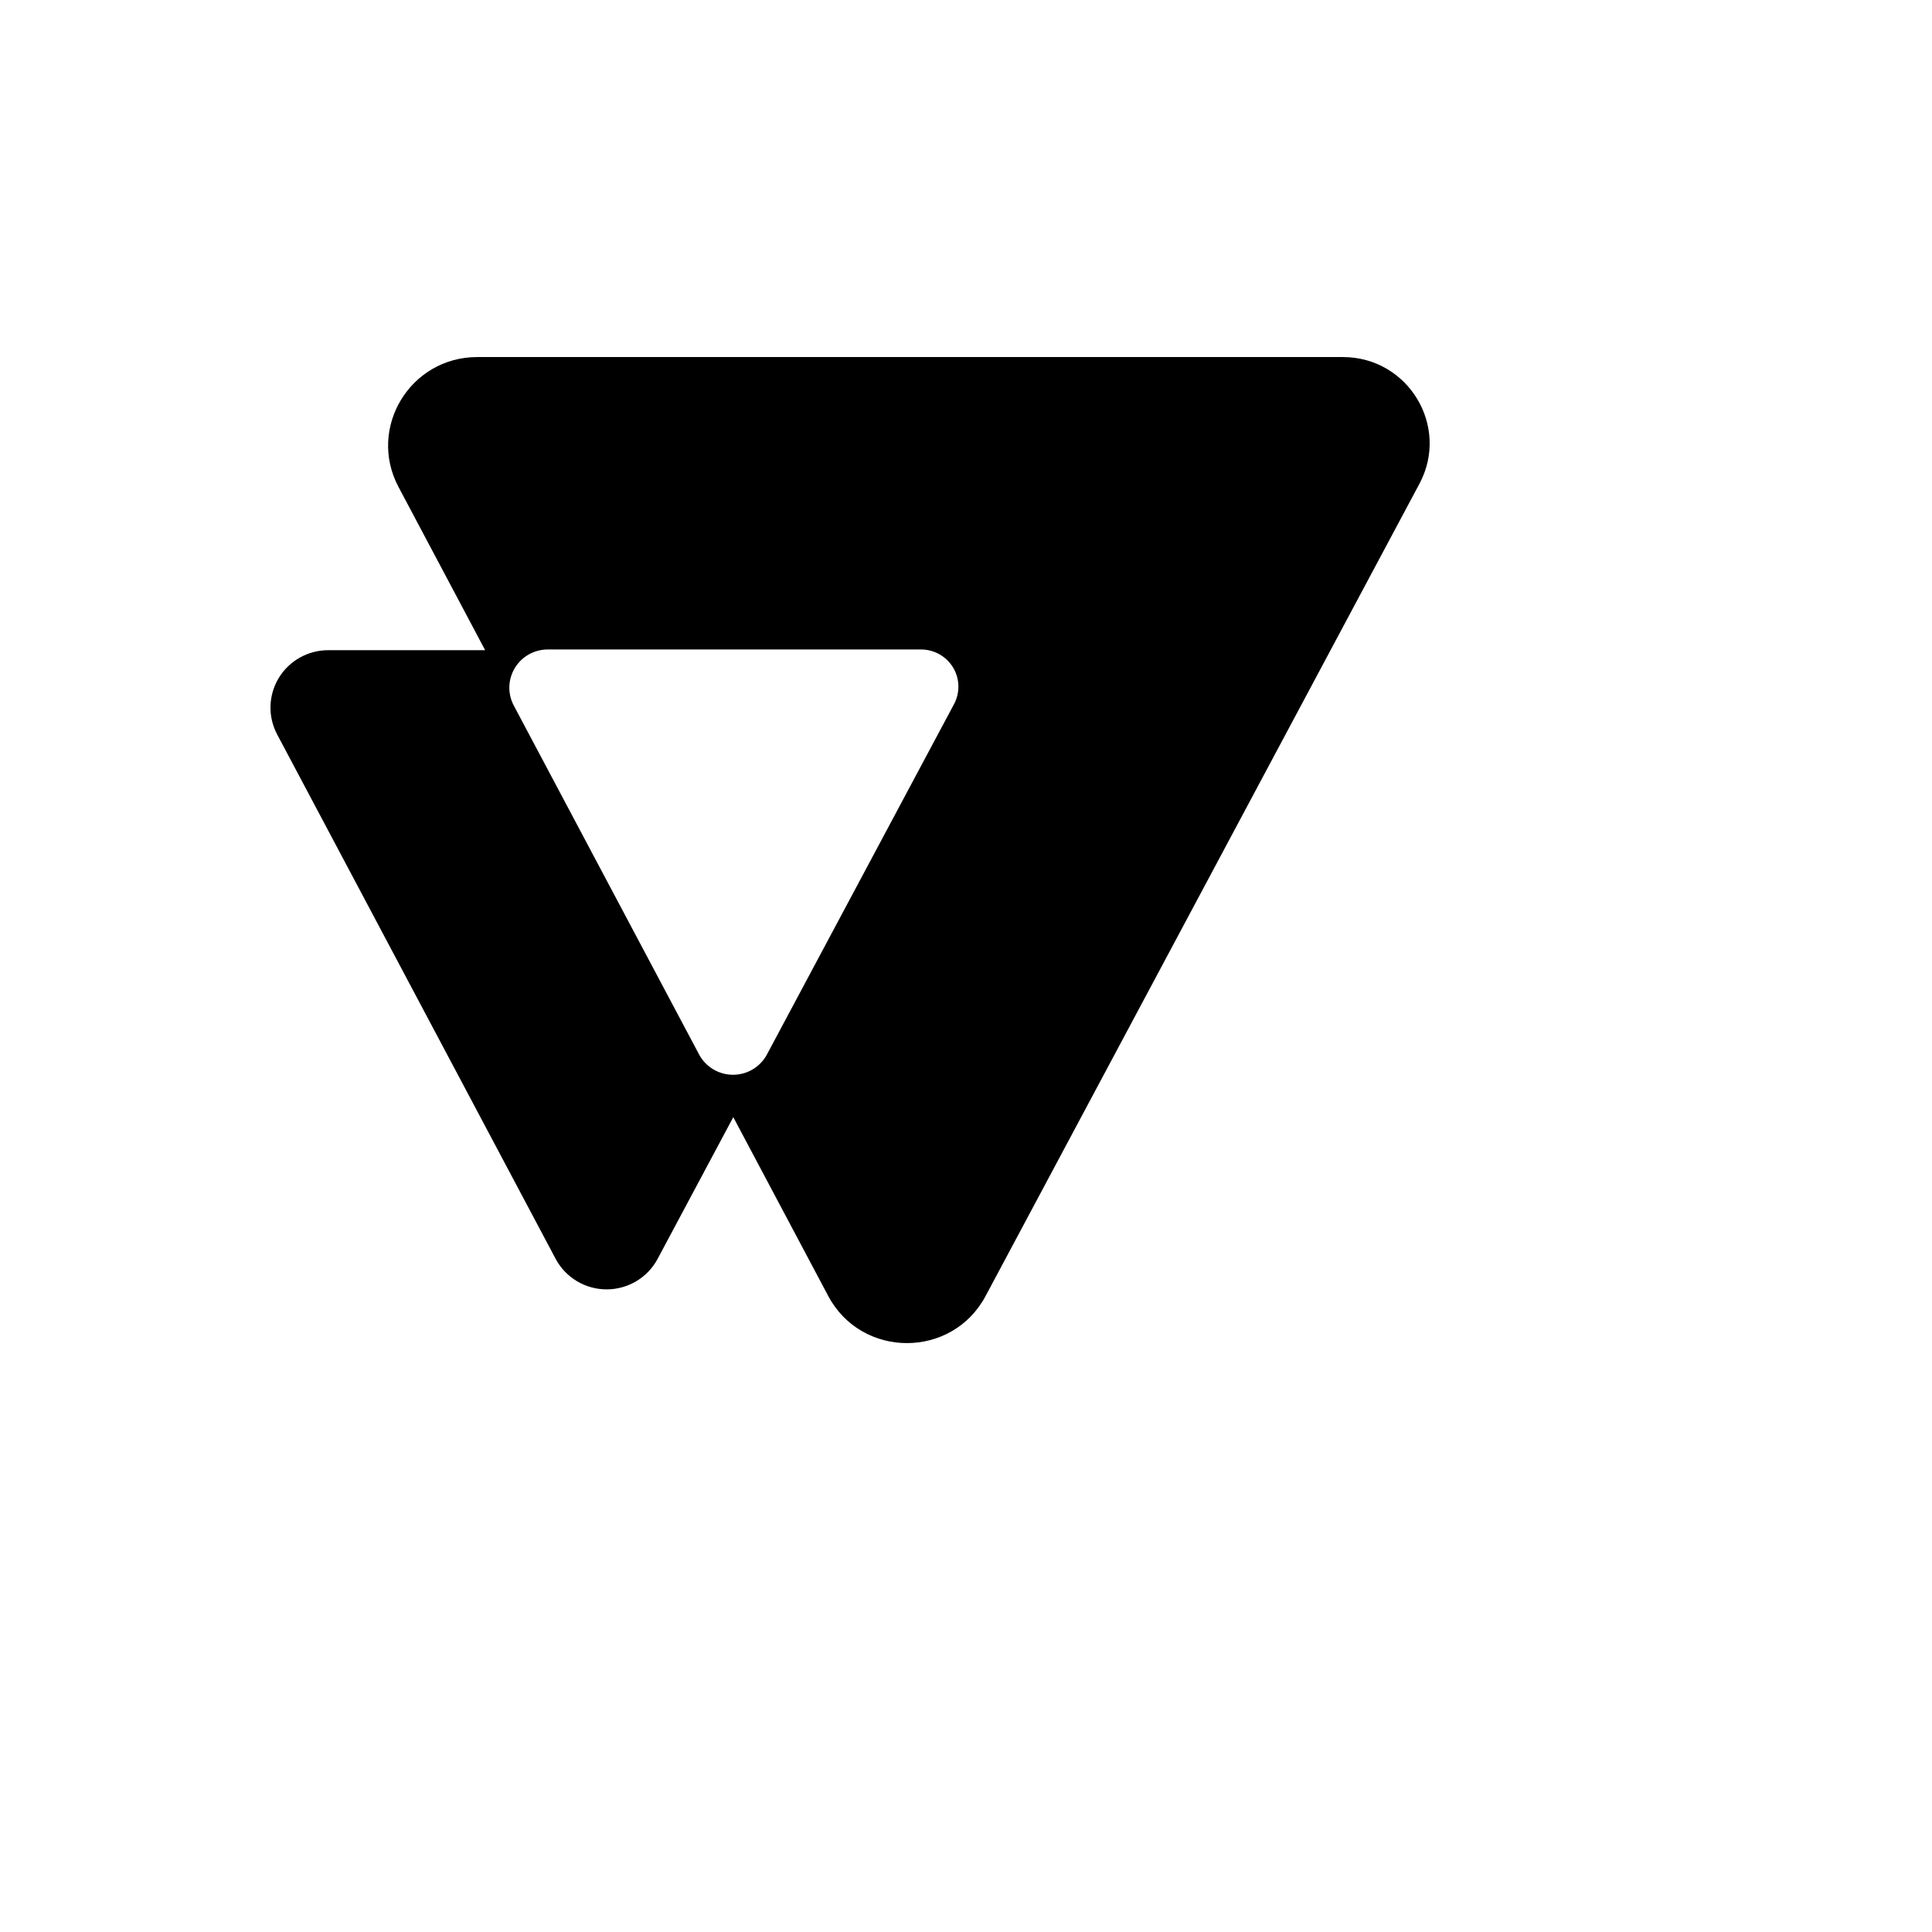 <svg xmlns="http://www.w3.org/2000/svg" version="1.1" xmlns:xlink="http://www.w3.org/1999/xlink" width="100%" height="100%" id="svgWorkerArea" viewBox="-25 -25 625 625" xmlns:idraw="https://idraw.muisca.co" style="background: white;"><defs id="defsdoc"><pattern id="patternBool" x="0" y="0" width="10" height="10" patternUnits="userSpaceOnUse" patternTransform="rotate(35)"><circle cx="5" cy="5" r="4" style="stroke: none;fill: #ff000070;"></circle></pattern></defs><g id="fileImp-887998371" class="cosito"><path id="pathImp-688555699" class="grouped" d="M409.417 90.507C409.417 90.507 129.393 90.507 129.393 90.507 107.679 90.507 93.776 113.472 103.935 132.565 103.935 132.565 131.946 185.335 131.946 185.335 131.946 185.335 81.166 185.335 81.166 185.335 77.952 185.335 74.793 186.163 71.99 187.737 69.193 189.307 66.847 191.573 65.183 194.315 61.807 199.882 61.604 206.815 64.649 212.57 64.649 212.57 154.743 382.226 154.743 382.226 156.332 385.211 158.707 387.706 161.616 389.448 167.546 392.998 174.946 392.998 180.876 389.448 183.78 387.711 186.157 385.212 187.748 382.225 187.748 382.225 212.216 336.397 212.216 336.397 212.216 336.397 242.915 394.219 242.915 394.219 253.718 414.556 282.985 414.594 293.828 394.278 293.828 394.278 434.184 131.499 434.184 131.499 444.106 112.913 430.568 90.507 409.417 90.507 409.417 90.507 409.417 90.507 409.417 90.507M283.631 202.78C283.631 202.78 223.11 316.114 223.11 316.114 222.051 318.101 220.47 319.761 218.537 320.917 214.591 323.276 209.67 323.276 205.724 320.917 203.792 319.761 202.21 318.101 201.151 316.114 201.151 316.114 141.215 203.259 141.215 203.259 139.179 199.434 139.302 194.82 141.54 191.109 142.643 189.28 144.198 187.768 146.057 186.718 147.919 185.666 150.021 185.11 152.16 185.104 152.16 185.104 272.953 185.104 272.953 185.104 275.038 185.104 277.089 185.641 278.906 186.663 280.72 187.684 282.24 189.157 283.317 190.938 285.501 194.555 285.62 199.055 283.629 202.782 283.629 202.782 283.631 202.78 283.631 202.78"></path></g></svg>
